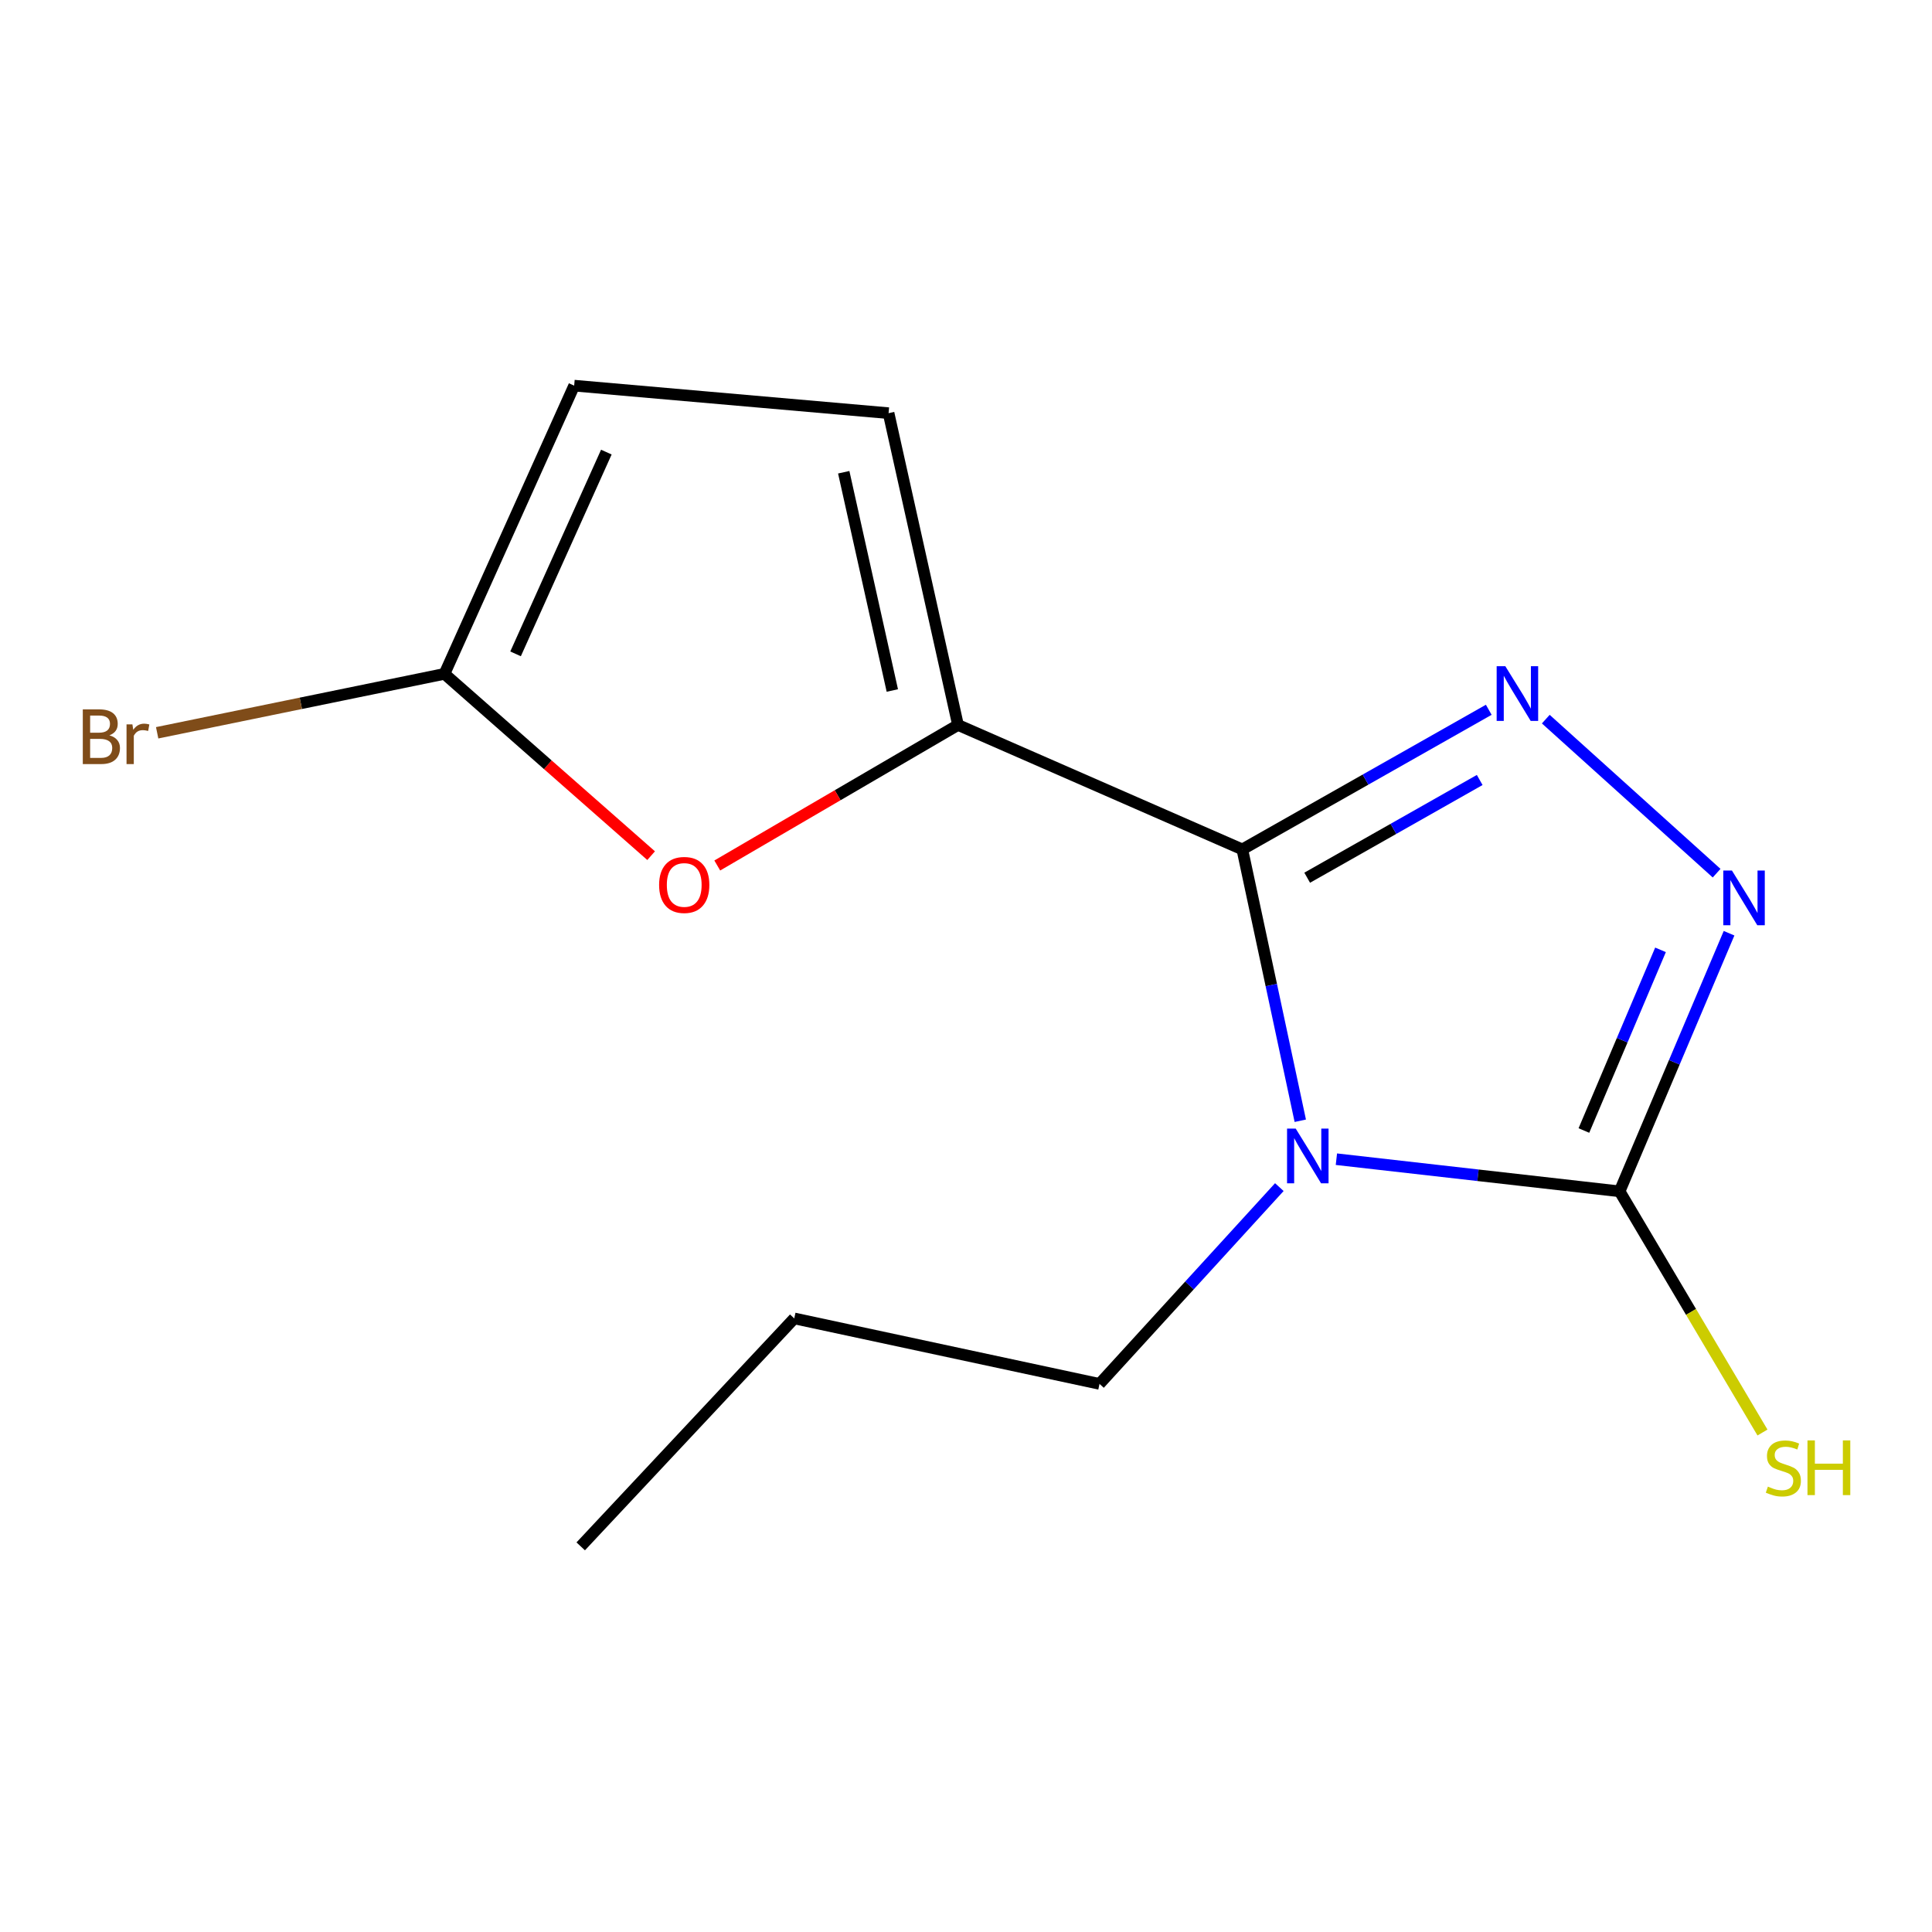 <?xml version='1.0' encoding='iso-8859-1'?>
<svg version='1.1' baseProfile='full'
              xmlns='http://www.w3.org/2000/svg'
                      xmlns:rdkit='http://www.rdkit.org/xml'
                      xmlns:xlink='http://www.w3.org/1999/xlink'
                  xml:space='preserve'
width='1000px' height='1000px' viewBox='0 0 1000 1000'>
<!-- END OF HEADER -->
<rect style='opacity:1.0;fill:#FFFFFF;stroke:none' width='1000' height='1000' x='0' y='0'> </rect>
<path class='bond-0' d='M 643.02,439.648 L 658.023,509.875' style='fill:none;fill-rule:evenodd;stroke:#000000;stroke-width:6px;stroke-linecap:butt;stroke-linejoin:miter;stroke-opacity:1' />
<path class='bond-0' d='M 658.023,509.875 L 673.025,580.102' style='fill:none;fill-rule:evenodd;stroke:#0000FF;stroke-width:6px;stroke-linecap:butt;stroke-linejoin:miter;stroke-opacity:1' />
<path class='bond-1' d='M 643.02,439.648 L 706.799,403.514' style='fill:none;fill-rule:evenodd;stroke:#000000;stroke-width:6px;stroke-linecap:butt;stroke-linejoin:miter;stroke-opacity:1' />
<path class='bond-1' d='M 706.799,403.514 L 770.579,367.38' style='fill:none;fill-rule:evenodd;stroke:#0000FF;stroke-width:6px;stroke-linecap:butt;stroke-linejoin:miter;stroke-opacity:1' />
<path class='bond-1' d='M 676.599,454.305 L 721.245,429.012' style='fill:none;fill-rule:evenodd;stroke:#000000;stroke-width:6px;stroke-linecap:butt;stroke-linejoin:miter;stroke-opacity:1' />
<path class='bond-1' d='M 721.245,429.012 L 765.89,403.718' style='fill:none;fill-rule:evenodd;stroke:#0000FF;stroke-width:6px;stroke-linecap:butt;stroke-linejoin:miter;stroke-opacity:1' />
<path class='bond-4' d='M 643.02,439.648 L 495.86,375.242' style='fill:none;fill-rule:evenodd;stroke:#000000;stroke-width:6px;stroke-linecap:butt;stroke-linejoin:miter;stroke-opacity:1' />
<path class='bond-2' d='M 691.717,599.998 L 765.011,608.316' style='fill:none;fill-rule:evenodd;stroke:#0000FF;stroke-width:6px;stroke-linecap:butt;stroke-linejoin:miter;stroke-opacity:1' />
<path class='bond-2' d='M 765.011,608.316 L 838.305,616.634' style='fill:none;fill-rule:evenodd;stroke:#000000;stroke-width:6px;stroke-linecap:butt;stroke-linejoin:miter;stroke-opacity:1' />
<path class='bond-10' d='M 662.181,614.445 L 615.644,665.374' style='fill:none;fill-rule:evenodd;stroke:#0000FF;stroke-width:6px;stroke-linecap:butt;stroke-linejoin:miter;stroke-opacity:1' />
<path class='bond-10' d='M 615.644,665.374 L 569.107,716.303' style='fill:none;fill-rule:evenodd;stroke:#000000;stroke-width:6px;stroke-linecap:butt;stroke-linejoin:miter;stroke-opacity:1' />
<path class='bond-3' d='M 800.099,372.223 L 888.517,451.953' style='fill:none;fill-rule:evenodd;stroke:#0000FF;stroke-width:6px;stroke-linecap:butt;stroke-linejoin:miter;stroke-opacity:1' />
<path class='bond-9' d='M 838.305,616.634 L 875.282,679.052' style='fill:none;fill-rule:evenodd;stroke:#000000;stroke-width:6px;stroke-linecap:butt;stroke-linejoin:miter;stroke-opacity:1' />
<path class='bond-9' d='M 875.282,679.052 L 912.258,741.47' style='fill:none;fill-rule:evenodd;stroke:#CCCC00;stroke-width:6px;stroke-linecap:butt;stroke-linejoin:miter;stroke-opacity:1' />
<path class='bond-14' d='M 838.305,616.634 L 866.632,549.835' style='fill:none;fill-rule:evenodd;stroke:#000000;stroke-width:6px;stroke-linecap:butt;stroke-linejoin:miter;stroke-opacity:1' />
<path class='bond-14' d='M 866.632,549.835 L 894.958,483.037' style='fill:none;fill-rule:evenodd;stroke:#0000FF;stroke-width:6px;stroke-linecap:butt;stroke-linejoin:miter;stroke-opacity:1' />
<path class='bond-14' d='M 819.824,585.154 L 839.652,538.395' style='fill:none;fill-rule:evenodd;stroke:#000000;stroke-width:6px;stroke-linecap:butt;stroke-linejoin:miter;stroke-opacity:1' />
<path class='bond-14' d='M 839.652,538.395 L 859.48,491.636' style='fill:none;fill-rule:evenodd;stroke:#0000FF;stroke-width:6px;stroke-linecap:butt;stroke-linejoin:miter;stroke-opacity:1' />
<path class='bond-5' d='M 495.86,375.242 L 433.558,411.611' style='fill:none;fill-rule:evenodd;stroke:#000000;stroke-width:6px;stroke-linecap:butt;stroke-linejoin:miter;stroke-opacity:1' />
<path class='bond-5' d='M 433.558,411.611 L 371.257,447.98' style='fill:none;fill-rule:evenodd;stroke:#FF0000;stroke-width:6px;stroke-linecap:butt;stroke-linejoin:miter;stroke-opacity:1' />
<path class='bond-7' d='M 495.86,375.242 L 459.929,213.853' style='fill:none;fill-rule:evenodd;stroke:#000000;stroke-width:6px;stroke-linecap:butt;stroke-linejoin:miter;stroke-opacity:1' />
<path class='bond-7' d='M 461.866,357.402 L 436.714,244.43' style='fill:none;fill-rule:evenodd;stroke:#000000;stroke-width:6px;stroke-linecap:butt;stroke-linejoin:miter;stroke-opacity:1' />
<path class='bond-6' d='M 337.022,442.89 L 283.543,395.838' style='fill:none;fill-rule:evenodd;stroke:#FF0000;stroke-width:6px;stroke-linecap:butt;stroke-linejoin:miter;stroke-opacity:1' />
<path class='bond-6' d='M 283.543,395.838 L 230.064,348.786' style='fill:none;fill-rule:evenodd;stroke:#000000;stroke-width:6px;stroke-linecap:butt;stroke-linejoin:miter;stroke-opacity:1' />
<path class='bond-11' d='M 230.064,348.786 L 155.704,364.038' style='fill:none;fill-rule:evenodd;stroke:#000000;stroke-width:6px;stroke-linecap:butt;stroke-linejoin:miter;stroke-opacity:1' />
<path class='bond-11' d='M 155.704,364.038 L 81.343,379.29' style='fill:none;fill-rule:evenodd;stroke:#7F4C19;stroke-width:6px;stroke-linecap:butt;stroke-linejoin:miter;stroke-opacity:1' />
<path class='bond-15' d='M 230.064,348.786 L 297.189,199.608' style='fill:none;fill-rule:evenodd;stroke:#000000;stroke-width:6px;stroke-linecap:butt;stroke-linejoin:miter;stroke-opacity:1' />
<path class='bond-15' d='M 266.857,338.434 L 313.844,234.009' style='fill:none;fill-rule:evenodd;stroke:#000000;stroke-width:6px;stroke-linecap:butt;stroke-linejoin:miter;stroke-opacity:1' />
<path class='bond-8' d='M 459.929,213.853 L 297.189,199.608' style='fill:none;fill-rule:evenodd;stroke:#000000;stroke-width:6px;stroke-linecap:butt;stroke-linejoin:miter;stroke-opacity:1' />
<path class='bond-12' d='M 569.107,716.303 L 411.104,682.407' style='fill:none;fill-rule:evenodd;stroke:#000000;stroke-width:6px;stroke-linecap:butt;stroke-linejoin:miter;stroke-opacity:1' />
<path class='bond-13' d='M 411.104,682.407 L 300.575,800.392' style='fill:none;fill-rule:evenodd;stroke:#000000;stroke-width:6px;stroke-linecap:butt;stroke-linejoin:miter;stroke-opacity:1' />
<path  class='atom-1' d='M 670.656 584.158
L 679.936 599.158
Q 680.856 600.638, 682.336 603.318
Q 683.816 605.998, 683.896 606.158
L 683.896 584.158
L 687.656 584.158
L 687.656 612.478
L 683.776 612.478
L 673.816 596.078
Q 672.656 594.158, 671.416 591.958
Q 670.216 589.758, 669.856 589.078
L 669.856 612.478
L 666.176 612.478
L 666.176 584.158
L 670.656 584.158
' fill='#0000FF'/>
<path  class='atom-2' d='M 779.15 344.818
L 788.43 359.818
Q 789.35 361.298, 790.83 363.978
Q 792.31 366.658, 792.39 366.818
L 792.39 344.818
L 796.15 344.818
L 796.15 373.138
L 792.27 373.138
L 782.31 356.738
Q 781.15 354.818, 779.91 352.618
Q 778.71 350.418, 778.35 349.738
L 778.35 373.138
L 774.67 373.138
L 774.67 344.818
L 779.15 344.818
' fill='#0000FF'/>
<path  class='atom-4' d='M 896.451 450.593
L 905.731 465.593
Q 906.651 467.073, 908.131 469.753
Q 909.611 472.433, 909.691 472.593
L 909.691 450.593
L 913.451 450.593
L 913.451 478.913
L 909.571 478.913
L 899.611 462.513
Q 898.451 460.593, 897.211 458.393
Q 896.011 456.193, 895.651 455.513
L 895.651 478.913
L 891.971 478.913
L 891.971 450.593
L 896.451 450.593
' fill='#0000FF'/>
<path  class='atom-6' d='M 341.154 458.044
Q 341.154 451.244, 344.514 447.444
Q 347.874 443.644, 354.154 443.644
Q 360.434 443.644, 363.794 447.444
Q 367.154 451.244, 367.154 458.044
Q 367.154 464.924, 363.754 468.844
Q 360.354 472.724, 354.154 472.724
Q 347.914 472.724, 344.514 468.844
Q 341.154 464.964, 341.154 458.044
M 354.154 469.524
Q 358.474 469.524, 360.794 466.644
Q 363.154 463.724, 363.154 458.044
Q 363.154 452.484, 360.794 449.684
Q 358.474 446.844, 354.154 446.844
Q 349.834 446.844, 347.474 449.644
Q 345.154 452.444, 345.154 458.044
Q 345.154 463.764, 347.474 466.644
Q 349.834 469.524, 354.154 469.524
' fill='#FF0000'/>
<path  class='atom-10' d='M 915.062 769.467
Q 915.382 769.587, 916.702 770.147
Q 918.022 770.707, 919.462 771.067
Q 920.942 771.387, 922.382 771.387
Q 925.062 771.387, 926.622 770.107
Q 928.182 768.787, 928.182 766.507
Q 928.182 764.947, 927.382 763.987
Q 926.622 763.027, 925.422 762.507
Q 924.222 761.987, 922.222 761.387
Q 919.702 760.627, 918.182 759.907
Q 916.702 759.187, 915.622 757.667
Q 914.582 756.147, 914.582 753.587
Q 914.582 750.027, 916.982 747.827
Q 919.422 745.627, 924.222 745.627
Q 927.502 745.627, 931.222 747.187
L 930.302 750.267
Q 926.902 748.867, 924.342 748.867
Q 921.582 748.867, 920.062 750.027
Q 918.542 751.147, 918.582 753.107
Q 918.582 754.627, 919.342 755.547
Q 920.142 756.467, 921.262 756.987
Q 922.422 757.507, 924.342 758.107
Q 926.902 758.907, 928.422 759.707
Q 929.942 760.507, 931.022 762.147
Q 932.142 763.747, 932.142 766.507
Q 932.142 770.427, 929.502 772.547
Q 926.902 774.627, 922.542 774.627
Q 920.022 774.627, 918.102 774.067
Q 916.222 773.547, 913.982 772.627
L 915.062 769.467
' fill='#CCCC00'/>
<path  class='atom-10' d='M 935.542 745.547
L 939.382 745.547
L 939.382 757.587
L 953.862 757.587
L 953.862 745.547
L 957.702 745.547
L 957.702 773.867
L 953.862 773.867
L 953.862 760.787
L 939.382 760.787
L 939.382 773.867
L 935.542 773.867
L 935.542 745.547
' fill='#CCCC00'/>
<path  class='atom-12' d='M 56.614 380.611
Q 59.334 381.371, 60.694 383.051
Q 62.094 384.691, 62.094 387.131
Q 62.094 391.051, 59.574 393.291
Q 57.094 395.491, 52.374 395.491
L 42.854 395.491
L 42.854 367.171
L 51.214 367.171
Q 56.054 367.171, 58.494 369.131
Q 60.934 371.091, 60.934 374.691
Q 60.934 378.971, 56.614 380.611
M 46.654 370.371
L 46.654 379.251
L 51.214 379.251
Q 54.014 379.251, 55.454 378.131
Q 56.934 376.971, 56.934 374.691
Q 56.934 370.371, 51.214 370.371
L 46.654 370.371
M 52.374 392.291
Q 55.134 392.291, 56.614 390.971
Q 58.094 389.651, 58.094 387.131
Q 58.094 384.811, 56.454 383.651
Q 54.854 382.451, 51.774 382.451
L 46.654 382.451
L 46.654 392.291
L 52.374 392.291
' fill='#7F4C19'/>
<path  class='atom-12' d='M 68.534 374.931
L 68.974 377.771
Q 71.134 374.571, 74.654 374.571
Q 75.774 374.571, 77.294 374.971
L 76.694 378.331
Q 74.974 377.931, 74.014 377.931
Q 72.334 377.931, 71.214 378.611
Q 70.134 379.251, 69.254 380.811
L 69.254 395.491
L 65.494 395.491
L 65.494 374.931
L 68.534 374.931
' fill='#7F4C19'/>
</svg>
